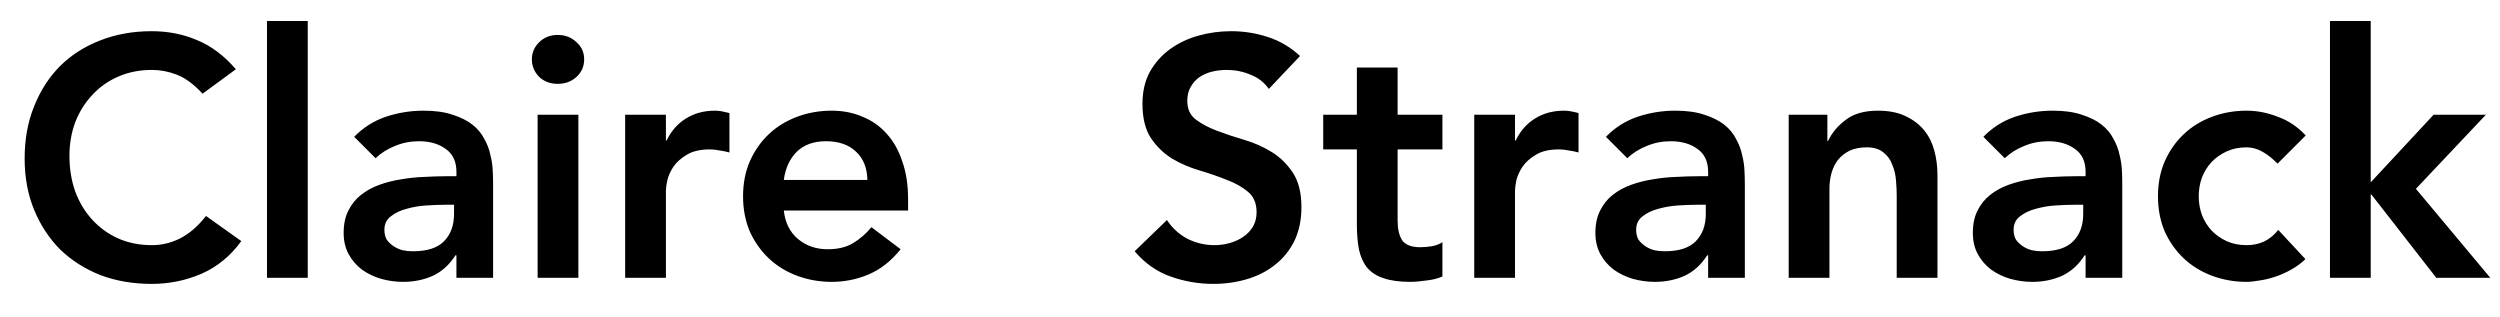<svg xmlns="http://www.w3.org/2000/svg" width="63" height="8" viewBox="0 0 63 8" fill="none"><path d="M5.105 2.361C4.883 2.121 4.666 1.962 4.455 1.882C4.249 1.802 4.041 1.762 3.83 1.762C3.516 1.762 3.231 1.819 2.974 1.933C2.723 2.042 2.506 2.196 2.324 2.395C2.141 2.589 1.998 2.818 1.896 3.08C1.799 3.343 1.75 3.625 1.75 3.927C1.75 4.253 1.799 4.552 1.896 4.826C1.998 5.1 2.141 5.337 2.324 5.536C2.506 5.736 2.723 5.893 2.974 6.007C3.231 6.121 3.516 6.178 3.83 6.178C4.075 6.178 4.312 6.121 4.54 6.007C4.774 5.887 4.991 5.699 5.191 5.442L6.081 6.076C5.807 6.452 5.473 6.726 5.08 6.897C4.686 7.068 4.267 7.154 3.821 7.154C3.354 7.154 2.923 7.08 2.529 6.932C2.141 6.777 1.804 6.564 1.519 6.29C1.24 6.01 1.02 5.676 0.86 5.288C0.7 4.9 0.621 4.469 0.621 3.996C0.621 3.511 0.7 3.072 0.86 2.678C1.02 2.278 1.24 1.939 1.519 1.659C1.804 1.38 2.141 1.166 2.529 1.017C2.923 0.863 3.354 0.786 3.821 0.786C4.232 0.786 4.612 0.86 4.96 1.009C5.314 1.151 5.642 1.397 5.944 1.745L5.105 2.361ZM6.728 0.53H7.755V7H6.728V0.53ZM11.502 6.435H11.476C11.328 6.669 11.139 6.84 10.911 6.949C10.683 7.051 10.432 7.103 10.158 7.103C9.97 7.103 9.784 7.077 9.602 7.026C9.425 6.974 9.265 6.897 9.122 6.795C8.985 6.692 8.874 6.564 8.788 6.409C8.703 6.255 8.66 6.076 8.66 5.87C8.66 5.648 8.7 5.459 8.78 5.305C8.86 5.146 8.965 5.014 9.097 4.912C9.234 4.803 9.39 4.718 9.567 4.655C9.744 4.592 9.927 4.546 10.115 4.518C10.309 4.484 10.503 4.464 10.697 4.458C10.891 4.447 11.074 4.441 11.245 4.441H11.502V4.33C11.502 4.073 11.413 3.882 11.236 3.756C11.059 3.625 10.834 3.559 10.56 3.559C10.343 3.559 10.141 3.599 9.952 3.679C9.764 3.753 9.602 3.856 9.465 3.987L8.925 3.448C9.154 3.214 9.419 3.046 9.721 2.943C10.03 2.84 10.346 2.789 10.671 2.789C10.962 2.789 11.208 2.823 11.408 2.892C11.607 2.955 11.773 3.037 11.904 3.14C12.035 3.243 12.135 3.363 12.203 3.499C12.278 3.631 12.329 3.765 12.357 3.902C12.392 4.039 12.412 4.173 12.417 4.304C12.423 4.43 12.426 4.541 12.426 4.638V7H11.502V6.435ZM11.442 5.16H11.228C11.085 5.16 10.925 5.166 10.748 5.177C10.572 5.188 10.403 5.217 10.243 5.263C10.089 5.303 9.958 5.365 9.85 5.451C9.741 5.531 9.687 5.645 9.687 5.793C9.687 5.89 9.707 5.973 9.747 6.041C9.793 6.104 9.85 6.158 9.918 6.204C9.987 6.25 10.064 6.284 10.149 6.307C10.235 6.324 10.32 6.332 10.406 6.332C10.76 6.332 11.02 6.25 11.185 6.084C11.356 5.913 11.442 5.682 11.442 5.391V5.16ZM13.548 2.892H14.575V7H13.548V2.892ZM13.403 1.497C13.403 1.331 13.463 1.189 13.582 1.069C13.708 0.943 13.865 0.88 14.053 0.88C14.241 0.88 14.398 0.94 14.524 1.06C14.655 1.174 14.721 1.32 14.721 1.497C14.721 1.674 14.655 1.822 14.524 1.942C14.398 2.056 14.241 2.113 14.053 2.113C13.865 2.113 13.708 2.053 13.582 1.933C13.463 1.808 13.403 1.662 13.403 1.497ZM15.754 2.892H16.781V3.542H16.798C16.913 3.303 17.075 3.117 17.286 2.986C17.497 2.855 17.74 2.789 18.014 2.789C18.076 2.789 18.137 2.795 18.194 2.806C18.256 2.818 18.319 2.832 18.382 2.849V3.842C18.296 3.819 18.211 3.802 18.125 3.79C18.045 3.773 17.965 3.765 17.885 3.765C17.646 3.765 17.452 3.81 17.303 3.902C17.161 3.987 17.049 4.087 16.97 4.201C16.895 4.315 16.844 4.43 16.816 4.544C16.793 4.658 16.781 4.743 16.781 4.8V7H15.754V2.892ZM19.752 5.305C19.786 5.613 19.906 5.853 20.111 6.024C20.317 6.195 20.565 6.281 20.856 6.281C21.113 6.281 21.327 6.23 21.498 6.127C21.675 6.019 21.829 5.885 21.96 5.725L22.696 6.281C22.457 6.578 22.188 6.789 21.892 6.914C21.595 7.04 21.284 7.103 20.959 7.103C20.651 7.103 20.36 7.051 20.086 6.949C19.812 6.846 19.575 6.7 19.375 6.512C19.176 6.324 19.016 6.098 18.896 5.836C18.782 5.568 18.725 5.271 18.725 4.946C18.725 4.621 18.782 4.327 18.896 4.064C19.016 3.796 19.176 3.568 19.375 3.38C19.575 3.191 19.812 3.046 20.086 2.943C20.36 2.84 20.651 2.789 20.959 2.789C21.244 2.789 21.504 2.84 21.738 2.943C21.977 3.04 22.18 3.183 22.345 3.371C22.517 3.559 22.648 3.793 22.739 4.073C22.836 4.347 22.884 4.663 22.884 5.023V5.305H19.752ZM21.858 4.535C21.852 4.233 21.758 3.996 21.575 3.825C21.392 3.648 21.139 3.559 20.813 3.559C20.505 3.559 20.26 3.648 20.077 3.825C19.9 4.002 19.792 4.238 19.752 4.535H21.858ZM31.974 2.241C31.86 2.076 31.706 1.956 31.512 1.882C31.324 1.802 31.124 1.762 30.913 1.762C30.787 1.762 30.665 1.776 30.545 1.805C30.431 1.833 30.325 1.879 30.228 1.942C30.137 2.005 30.063 2.087 30.006 2.19C29.948 2.287 29.92 2.404 29.92 2.541C29.92 2.746 29.991 2.903 30.134 3.012C30.277 3.12 30.453 3.214 30.665 3.294C30.876 3.374 31.107 3.451 31.358 3.525C31.609 3.599 31.84 3.702 32.051 3.833C32.262 3.964 32.439 4.139 32.582 4.355C32.724 4.572 32.796 4.86 32.796 5.22C32.796 5.545 32.736 5.83 32.616 6.076C32.496 6.315 32.334 6.515 32.128 6.675C31.928 6.835 31.695 6.954 31.426 7.034C31.158 7.114 30.876 7.154 30.579 7.154C30.202 7.154 29.84 7.091 29.492 6.966C29.144 6.84 28.844 6.629 28.593 6.332L29.407 5.545C29.538 5.745 29.709 5.902 29.92 6.016C30.137 6.124 30.365 6.178 30.605 6.178C30.73 6.178 30.856 6.161 30.981 6.127C31.107 6.093 31.221 6.041 31.324 5.973C31.426 5.904 31.509 5.819 31.572 5.716C31.635 5.608 31.666 5.485 31.666 5.348C31.666 5.126 31.595 4.954 31.452 4.835C31.309 4.715 31.133 4.615 30.921 4.535C30.71 4.449 30.479 4.37 30.228 4.295C29.977 4.221 29.746 4.121 29.535 3.996C29.324 3.865 29.147 3.693 29.004 3.482C28.862 3.266 28.79 2.977 28.79 2.618C28.79 2.304 28.853 2.033 28.979 1.805C29.11 1.577 29.278 1.388 29.483 1.24C29.695 1.086 29.934 0.972 30.202 0.898C30.471 0.823 30.744 0.786 31.024 0.786C31.344 0.786 31.652 0.835 31.948 0.932C32.251 1.029 32.522 1.189 32.761 1.411L31.974 2.241ZM33.345 3.765V2.892H34.193V1.702H35.22V2.892H36.349V3.765H35.22V5.562C35.22 5.768 35.257 5.93 35.331 6.05C35.411 6.17 35.565 6.23 35.793 6.23C35.885 6.23 35.984 6.221 36.093 6.204C36.201 6.181 36.287 6.147 36.349 6.101V6.966C36.241 7.017 36.107 7.051 35.947 7.068C35.793 7.091 35.656 7.103 35.536 7.103C35.263 7.103 35.037 7.071 34.86 7.009C34.689 6.952 34.552 6.863 34.45 6.743C34.352 6.618 34.284 6.464 34.244 6.281C34.21 6.098 34.193 5.887 34.193 5.648V3.765H33.345ZM37.151 2.892H38.178V3.542H38.195C38.309 3.303 38.472 3.117 38.683 2.986C38.894 2.855 39.137 2.789 39.411 2.789C39.474 2.789 39.533 2.795 39.59 2.806C39.653 2.818 39.716 2.832 39.779 2.849V3.842C39.693 3.819 39.608 3.802 39.522 3.79C39.442 3.773 39.362 3.765 39.282 3.765C39.043 3.765 38.849 3.81 38.7 3.902C38.558 3.987 38.447 4.087 38.367 4.201C38.292 4.315 38.241 4.43 38.212 4.544C38.19 4.658 38.178 4.743 38.178 4.8V7H37.151V2.892ZM43.045 6.435H43.02C42.871 6.669 42.683 6.84 42.455 6.949C42.227 7.051 41.976 7.103 41.702 7.103C41.513 7.103 41.328 7.077 41.145 7.026C40.968 6.974 40.809 6.897 40.666 6.795C40.529 6.692 40.418 6.564 40.332 6.409C40.247 6.255 40.204 6.076 40.204 5.87C40.204 5.648 40.244 5.459 40.324 5.305C40.404 5.146 40.509 5.014 40.64 4.912C40.777 4.803 40.934 4.718 41.111 4.655C41.288 4.592 41.471 4.546 41.659 4.518C41.853 4.484 42.047 4.464 42.241 4.458C42.435 4.447 42.617 4.441 42.789 4.441H43.045V4.33C43.045 4.073 42.957 3.882 42.78 3.756C42.603 3.625 42.378 3.559 42.104 3.559C41.887 3.559 41.685 3.599 41.496 3.679C41.308 3.753 41.145 3.856 41.008 3.987L40.469 3.448C40.697 3.214 40.963 3.046 41.265 2.943C41.573 2.84 41.89 2.789 42.215 2.789C42.506 2.789 42.752 2.823 42.951 2.892C43.151 2.955 43.316 3.037 43.448 3.14C43.579 3.243 43.679 3.363 43.747 3.499C43.821 3.631 43.873 3.765 43.901 3.902C43.936 4.039 43.956 4.173 43.961 4.304C43.967 4.43 43.97 4.541 43.97 4.638V7H43.045V6.435ZM42.986 5.16H42.772C42.629 5.16 42.469 5.166 42.292 5.177C42.115 5.188 41.947 5.217 41.787 5.263C41.633 5.303 41.502 5.365 41.394 5.451C41.285 5.531 41.231 5.645 41.231 5.793C41.231 5.89 41.251 5.973 41.291 6.041C41.337 6.104 41.394 6.158 41.462 6.204C41.531 6.25 41.608 6.284 41.693 6.307C41.779 6.324 41.864 6.332 41.95 6.332C42.304 6.332 42.563 6.25 42.729 6.084C42.9 5.913 42.986 5.682 42.986 5.391V5.16ZM45.075 2.892H46.05V3.551H46.068C46.165 3.345 46.313 3.169 46.513 3.02C46.712 2.866 46.983 2.789 47.326 2.789C47.6 2.789 47.831 2.835 48.019 2.926C48.213 3.017 48.37 3.137 48.49 3.285C48.61 3.434 48.695 3.605 48.746 3.799C48.798 3.993 48.824 4.196 48.824 4.407V7H47.797V4.92C47.797 4.806 47.791 4.681 47.779 4.544C47.768 4.401 47.737 4.27 47.685 4.15C47.64 4.024 47.565 3.922 47.463 3.842C47.36 3.756 47.22 3.713 47.043 3.713C46.872 3.713 46.727 3.742 46.607 3.799C46.493 3.856 46.396 3.933 46.316 4.03C46.242 4.127 46.188 4.238 46.153 4.364C46.119 4.489 46.102 4.621 46.102 4.758V7H45.075V2.892ZM52.557 6.435H52.531C52.383 6.669 52.195 6.84 51.967 6.949C51.738 7.051 51.487 7.103 51.213 7.103C51.025 7.103 50.84 7.077 50.657 7.026C50.48 6.974 50.32 6.897 50.178 6.795C50.041 6.692 49.929 6.564 49.844 6.409C49.758 6.255 49.716 6.076 49.716 5.87C49.716 5.648 49.755 5.459 49.835 5.305C49.915 5.146 50.021 5.014 50.152 4.912C50.289 4.803 50.446 4.718 50.623 4.655C50.8 4.592 50.982 4.546 51.171 4.518C51.365 4.484 51.559 4.464 51.753 4.458C51.947 4.447 52.129 4.441 52.3 4.441H52.557V4.33C52.557 4.073 52.469 3.882 52.292 3.756C52.115 3.625 51.889 3.559 51.616 3.559C51.399 3.559 51.196 3.599 51.008 3.679C50.82 3.753 50.657 3.856 50.52 3.987L49.981 3.448C50.209 3.214 50.474 3.046 50.777 2.943C51.085 2.84 51.402 2.789 51.727 2.789C52.018 2.789 52.263 2.823 52.463 2.892C52.663 2.955 52.828 3.037 52.959 3.14C53.091 3.243 53.19 3.363 53.259 3.499C53.333 3.631 53.384 3.765 53.413 3.902C53.447 4.039 53.467 4.173 53.473 4.304C53.479 4.43 53.481 4.541 53.481 4.638V7H52.557V6.435ZM52.497 5.16H52.283C52.141 5.16 51.981 5.166 51.804 5.177C51.627 5.188 51.459 5.217 51.299 5.263C51.145 5.303 51.014 5.365 50.905 5.451C50.797 5.531 50.743 5.645 50.743 5.793C50.743 5.89 50.763 5.973 50.803 6.041C50.848 6.104 50.905 6.158 50.974 6.204C51.042 6.25 51.119 6.284 51.205 6.307C51.29 6.324 51.376 6.332 51.462 6.332C51.815 6.332 52.075 6.25 52.24 6.084C52.412 5.913 52.497 5.682 52.497 5.391V5.16ZM57.394 4.124C57.274 3.999 57.148 3.899 57.017 3.825C56.886 3.751 56.752 3.713 56.615 3.713C56.427 3.713 56.258 3.748 56.11 3.816C55.962 3.885 55.833 3.976 55.725 4.09C55.622 4.204 55.542 4.335 55.485 4.484C55.434 4.632 55.408 4.786 55.408 4.946C55.408 5.106 55.434 5.26 55.485 5.408C55.542 5.556 55.622 5.688 55.725 5.802C55.833 5.916 55.962 6.007 56.11 6.076C56.258 6.144 56.427 6.178 56.615 6.178C56.775 6.178 56.923 6.147 57.06 6.084C57.197 6.016 57.314 5.919 57.411 5.793L58.096 6.529C57.993 6.632 57.873 6.72 57.736 6.795C57.605 6.869 57.471 6.929 57.334 6.974C57.197 7.02 57.066 7.051 56.94 7.068C56.815 7.091 56.706 7.103 56.615 7.103C56.307 7.103 56.016 7.051 55.742 6.949C55.468 6.846 55.231 6.7 55.032 6.512C54.832 6.324 54.672 6.098 54.552 5.836C54.438 5.568 54.381 5.271 54.381 4.946C54.381 4.621 54.438 4.327 54.552 4.064C54.672 3.796 54.832 3.568 55.032 3.38C55.231 3.191 55.468 3.046 55.742 2.943C56.016 2.84 56.307 2.789 56.615 2.789C56.877 2.789 57.14 2.84 57.402 2.943C57.67 3.04 57.904 3.197 58.104 3.414L57.394 4.124ZM58.715 0.53H59.742V4.595L61.326 2.892H62.644L60.881 4.758L62.755 7H61.394L59.76 4.903H59.742V7H58.715V0.53Z" fill="black"></path></svg>